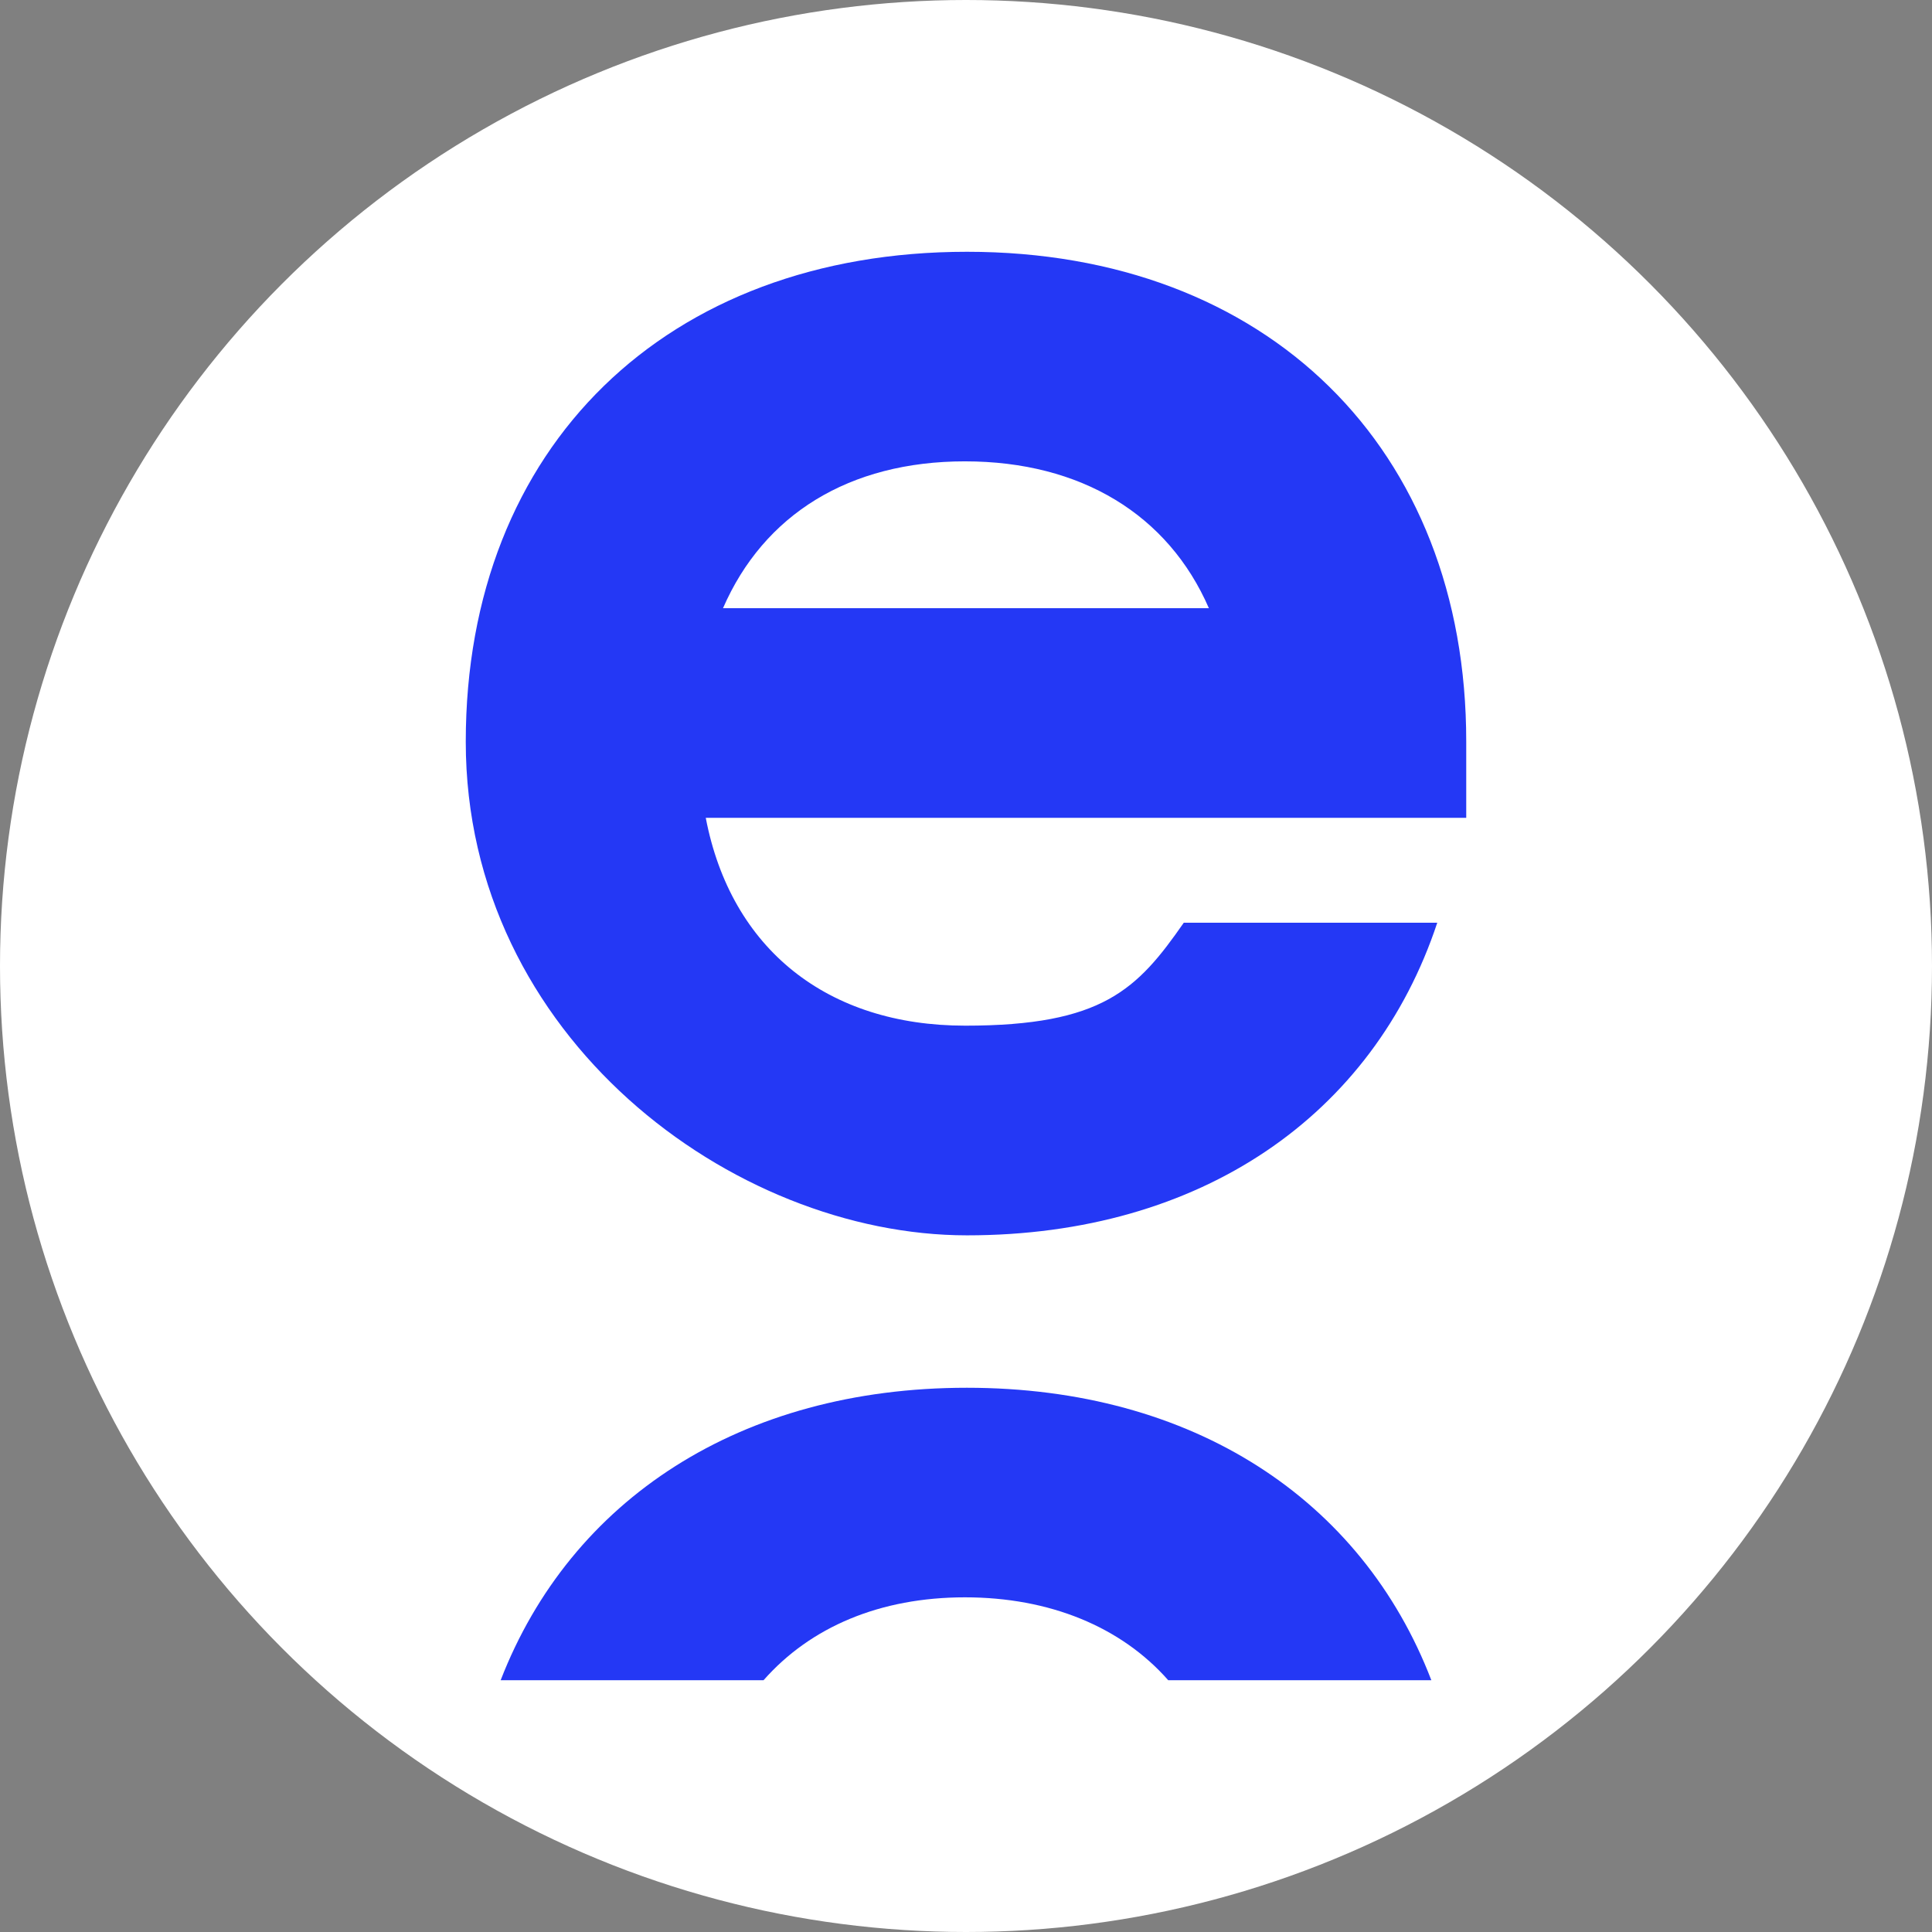 <svg xmlns="http://www.w3.org/2000/svg" fill="none" viewBox="0 0 1293 1293">
  <rect x="0" y="0" width="1293" height="1293" fill="#808080" stroke="none"/>
  <circle fill="#fff" cx="646.5" cy="646.5" r="646.5"/>
  <path fill="#2438f5" d="M511.01 1124.495c31.457-35.72 78.088-55.475 134.787-55.475 56.697 0 104.587 19.755 136.045 55.475h176.09c-46.484-121.011-159.51-195.729-310.877-195.729s-265.133 74.792-311.987 195.729zM645.908 686.43c-92.005 0-156.697-51.1-173.573-139.085h508.95v-51.028c.074-196.453-133.308-327.812-334.12-327.812-200.81 0-335.45 130.192-335.45 327.886 0 197.693 178.755 330.363 335.45 330.363 156.698 0 272.018-80.404 314.727-209.21h-169.65c-31.088 44.685-54.33 68.886-146.334 68.886m-.074-377.673c77.719 0 136.046 35.792 163.21 98.264H483.882c27.238-62.546 84.233-98.264 161.952-98.264"/>
</svg>
